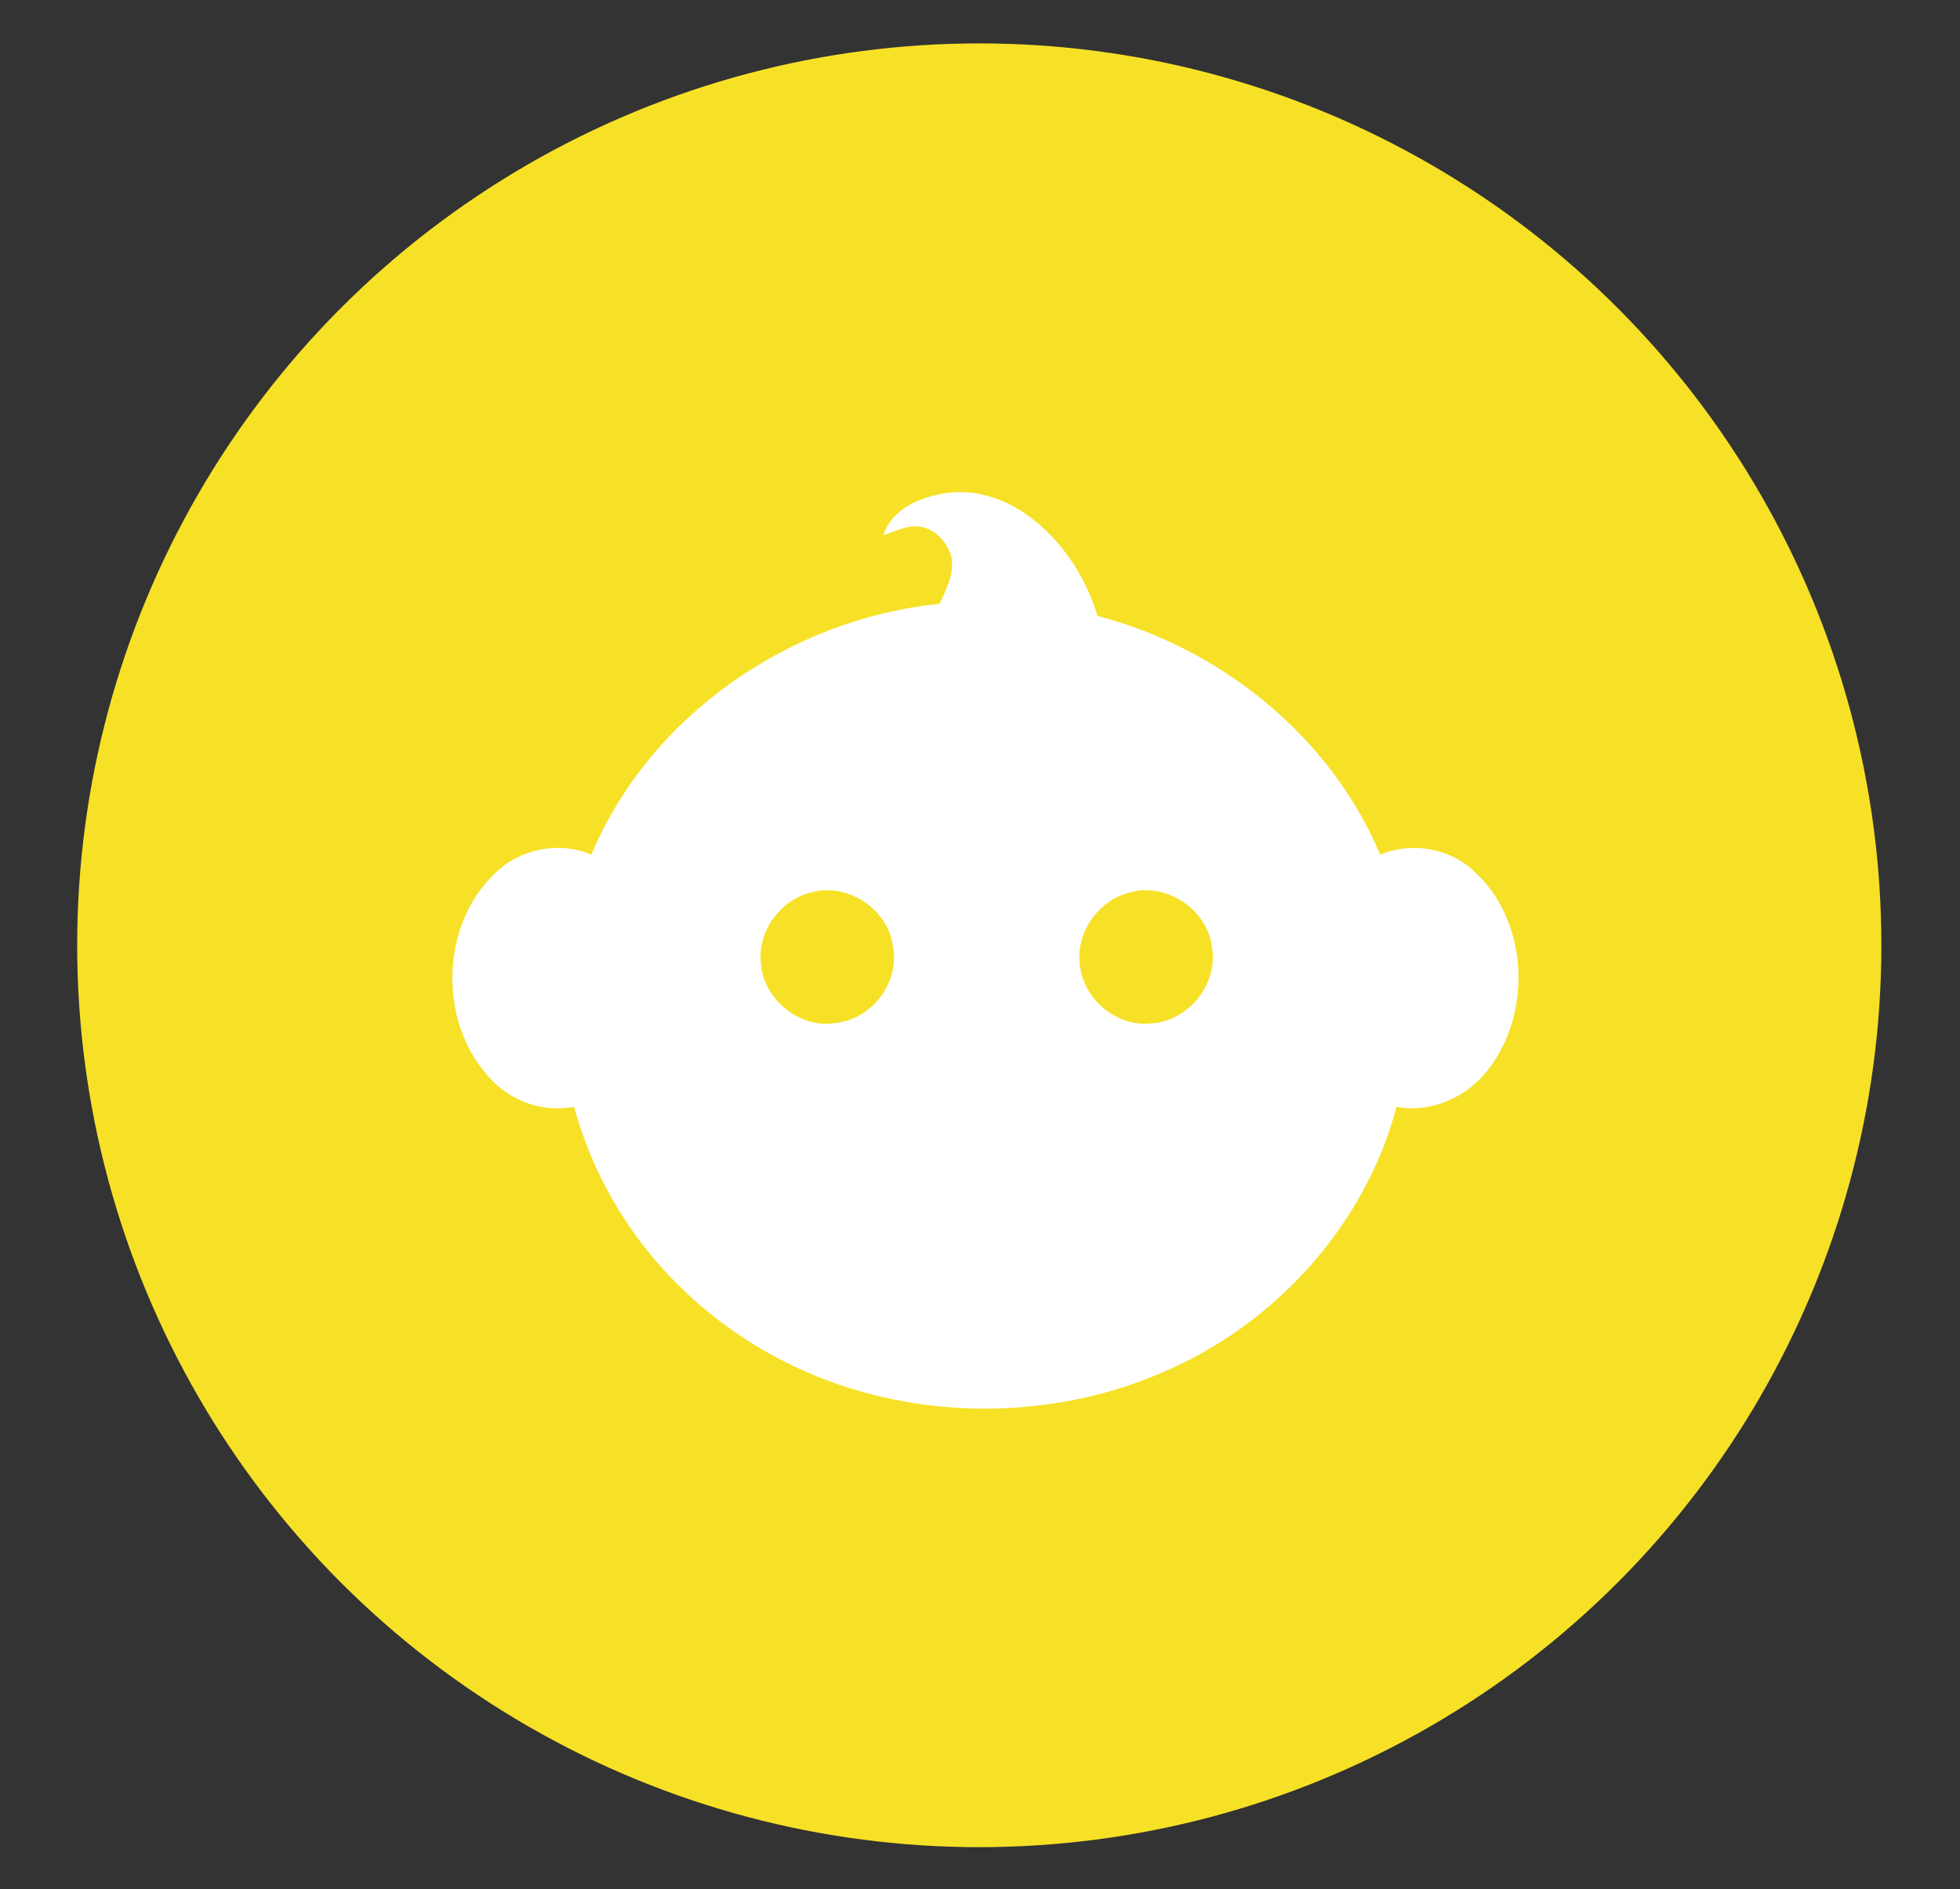 <?xml version="1.0" encoding="utf-8"?>
<!-- Generator: Adobe Illustrator 25.0.1, SVG Export Plug-In . SVG Version: 6.00 Build 0)  -->
<svg version="1.1" id="Vrstva_1" xmlns="http://www.w3.org/2000/svg" xmlns:xlink="http://www.w3.org/1999/xlink" x="0px" y="0px"
	 viewBox="0 0 406.3 391.7" style="enable-background:new 0 0 406.3 391.7;" xml:space="preserve">
<rect x="0" y="0" width="406.3" height="391.7" fill="#333333" stroke="none"/>
<style type="text/css">
	.st0{fill:#F7E127;}
	.st1{fill:#FFFFFF;}
</style>
<circle class="st0" cx="203" cy="196" r="187"/>
<g id="_x23_1d1d1bff">
	<path class="st1" d="M183.1,111c1.7-5.4,7.4-7.8,12.6-8.7c6-1,12.2,0.9,17.1,4.4c7.1,5,12.2,12.7,14.7,21
		c25.6,6.7,48.3,25,58.6,49.5c6.5-2.7,14.3-1.4,19.4,3.4c11.1,10,12.2,28.6,3.5,40.5c-4.3,6.1-12,9.8-19.5,8.4
		c-6.6,24.8-25.5,45.5-49.1,55.3c-19.7,8.4-42.5,9.5-63,3.4c-19.7-5.8-37.3-18.7-48.3-36c-4.5-7-7.9-14.7-10.1-22.7
		c-6.2,1.2-12.7-1-17-5.5c-11.2-11.4-11-32.1,0.8-43.1c5.2-5,13.2-6.5,19.8-3.7c12.1-28.9,41.3-48.9,72.2-52
		c1.4-3.1,3.1-6.4,2.4-9.8c-0.8-2.7-2.8-5.2-5.6-6C188.6,108.5,185.8,110.1,183.1,111 M167.9,185.1c-6.2,1.6-10.8,8-10.2,14.4
		c0.4,7.6,8,13.9,15.6,12.6c7.5-0.8,13.3-8.5,11.8-15.9C184.1,188.4,175.5,182.8,167.9,185.1 M234,185.1c-6.2,1.6-10.8,8-10.2,14.4
		c0.4,7.4,7.5,13.5,14.8,12.7c7.8-0.4,14.1-8.3,12.6-16C250.2,188.4,241.5,182.8,234,185.1z"/>
</g>
</svg>

